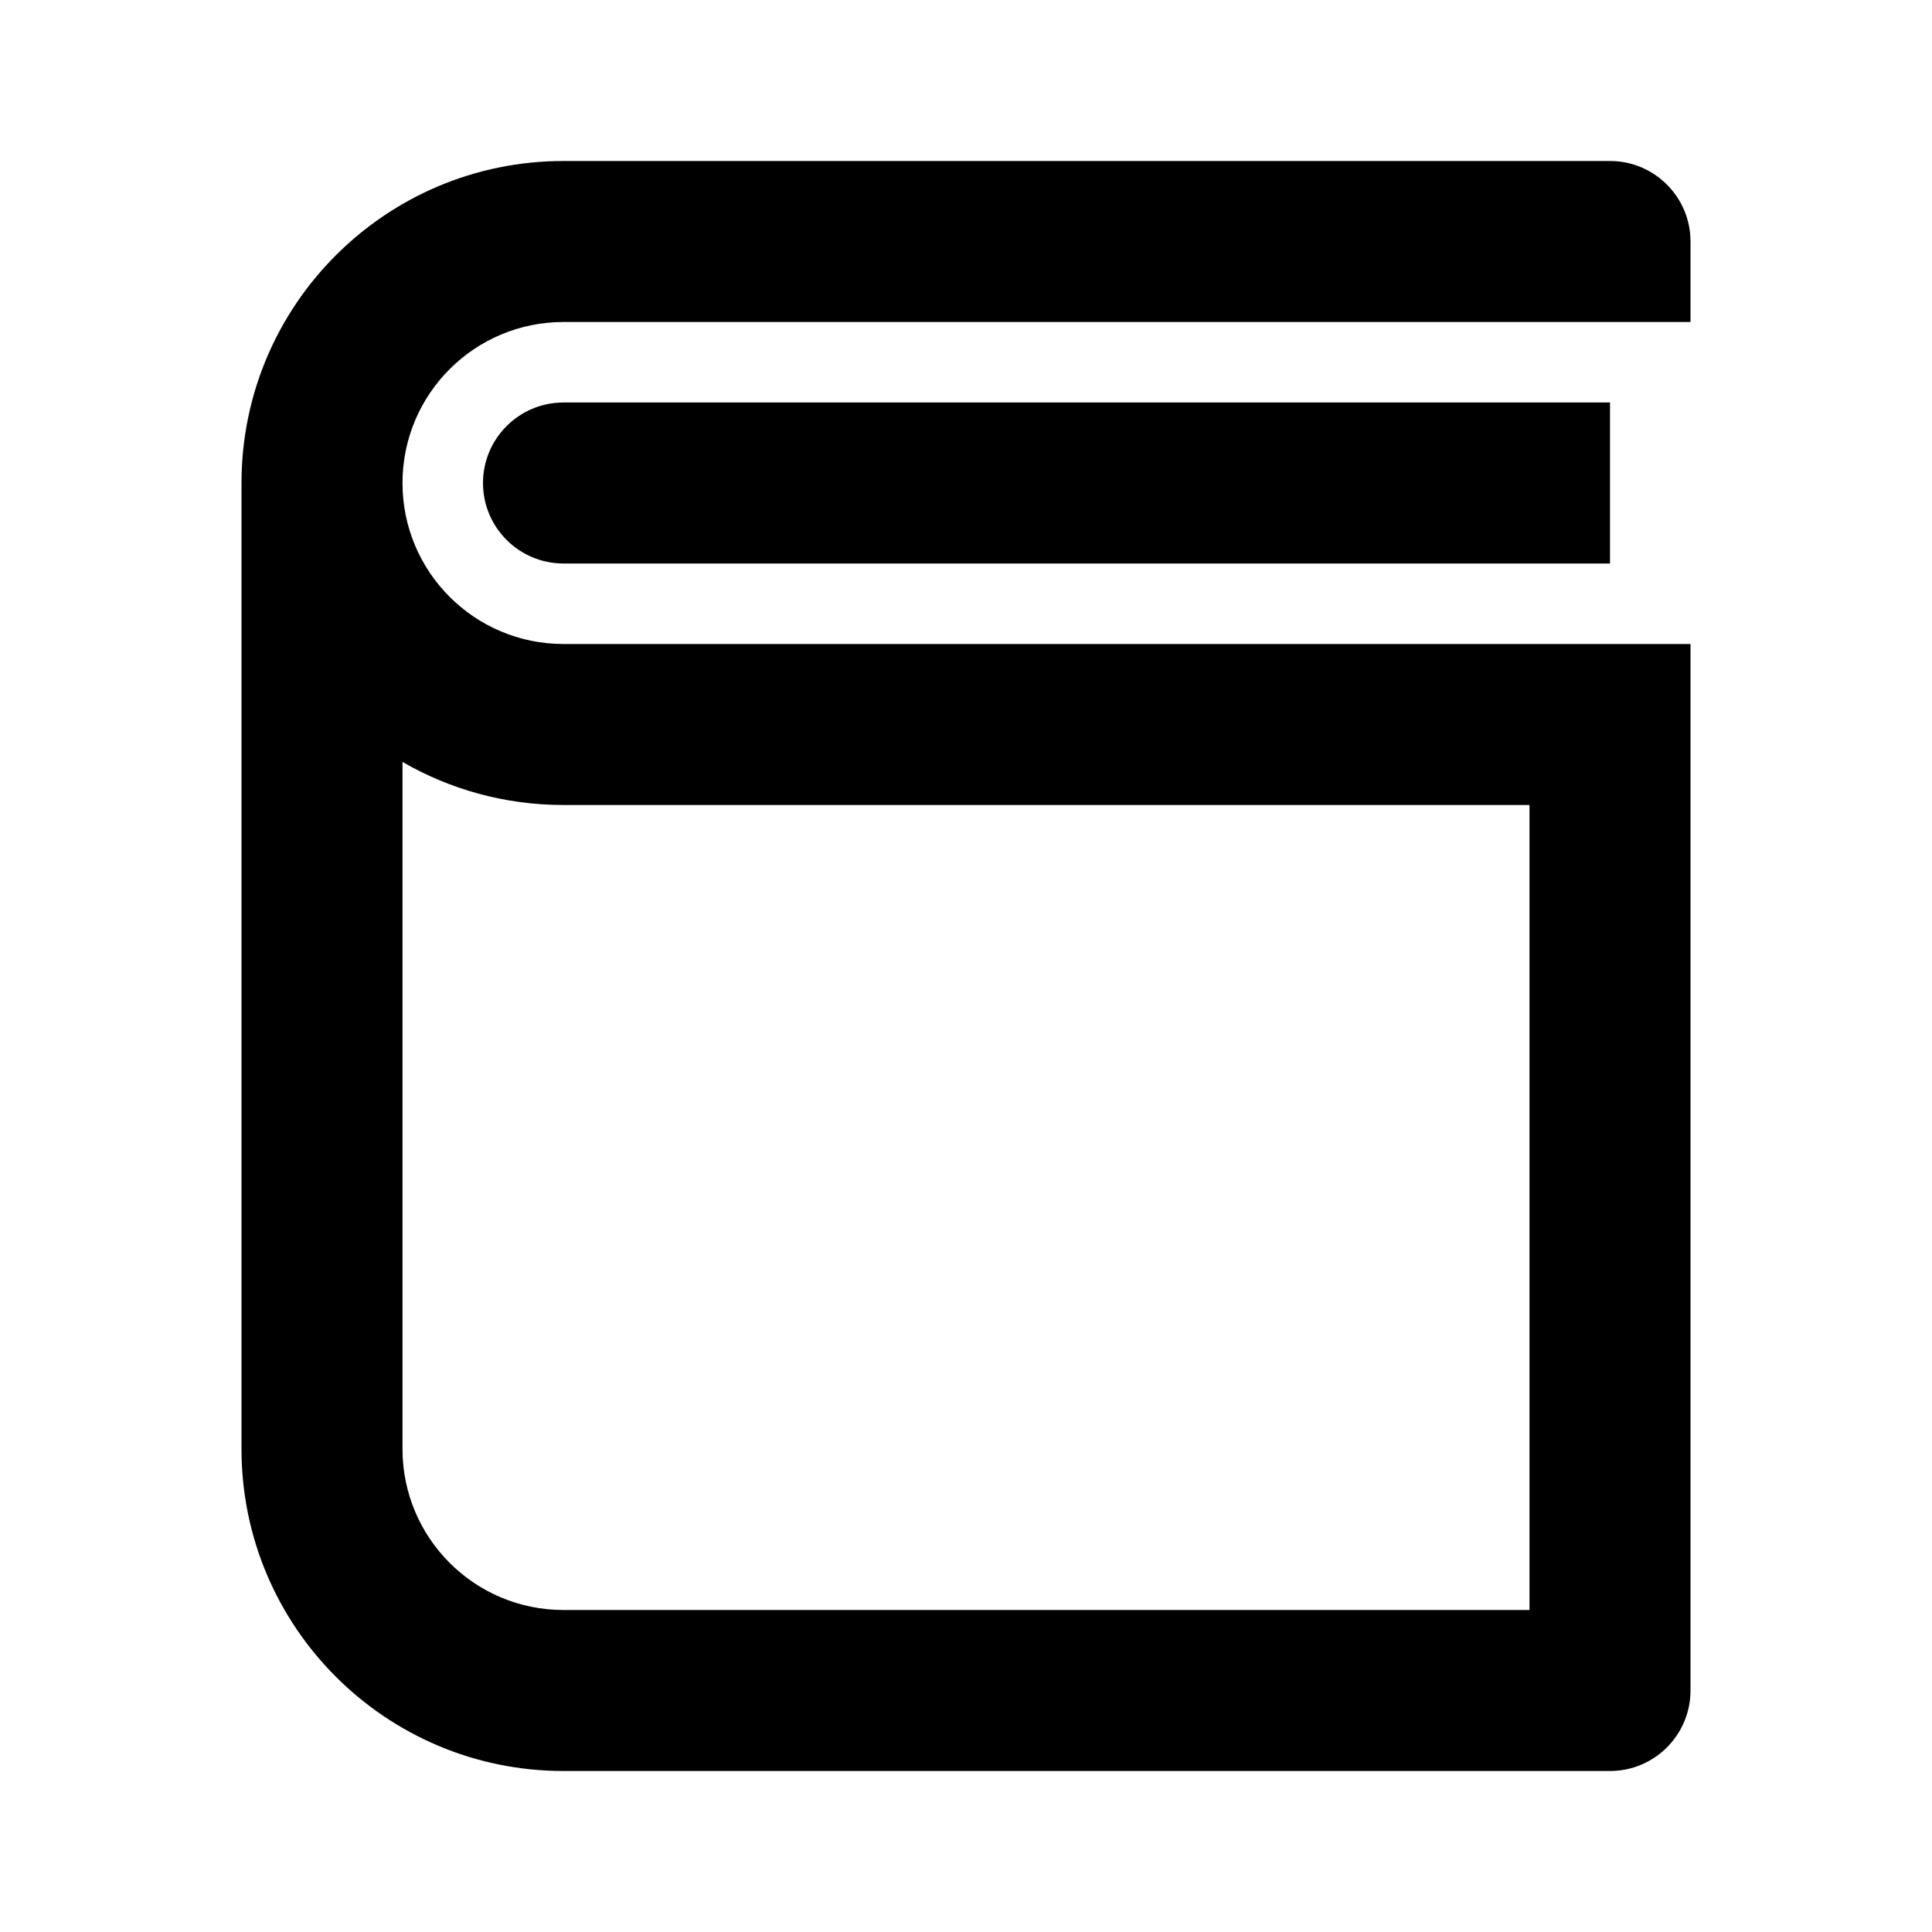 <svg viewBox="0 0 24 24" fill="currentColor" xmlns="http://www.w3.org/2000/svg"><path d="M21 4H7C5.895 4 5 4.895 5 6C5 7.105 5.895 8 7 8H21V21C21 21.552 20.552 22 20 22H7C4.791 22 3 20.209 3 18V6C3 3.791 4.791 2 7 2H20C20.552 2 21 2.448 21 3V4ZM5 18C5 19.105 5.895 20 7 20H19V10H7C6.271 10 5.588 9.805 5 9.465V18ZM20 7H7C6.448 7 6 6.552 6 6C6 5.448 6.448 5 7 5H20V7Z"/></svg>